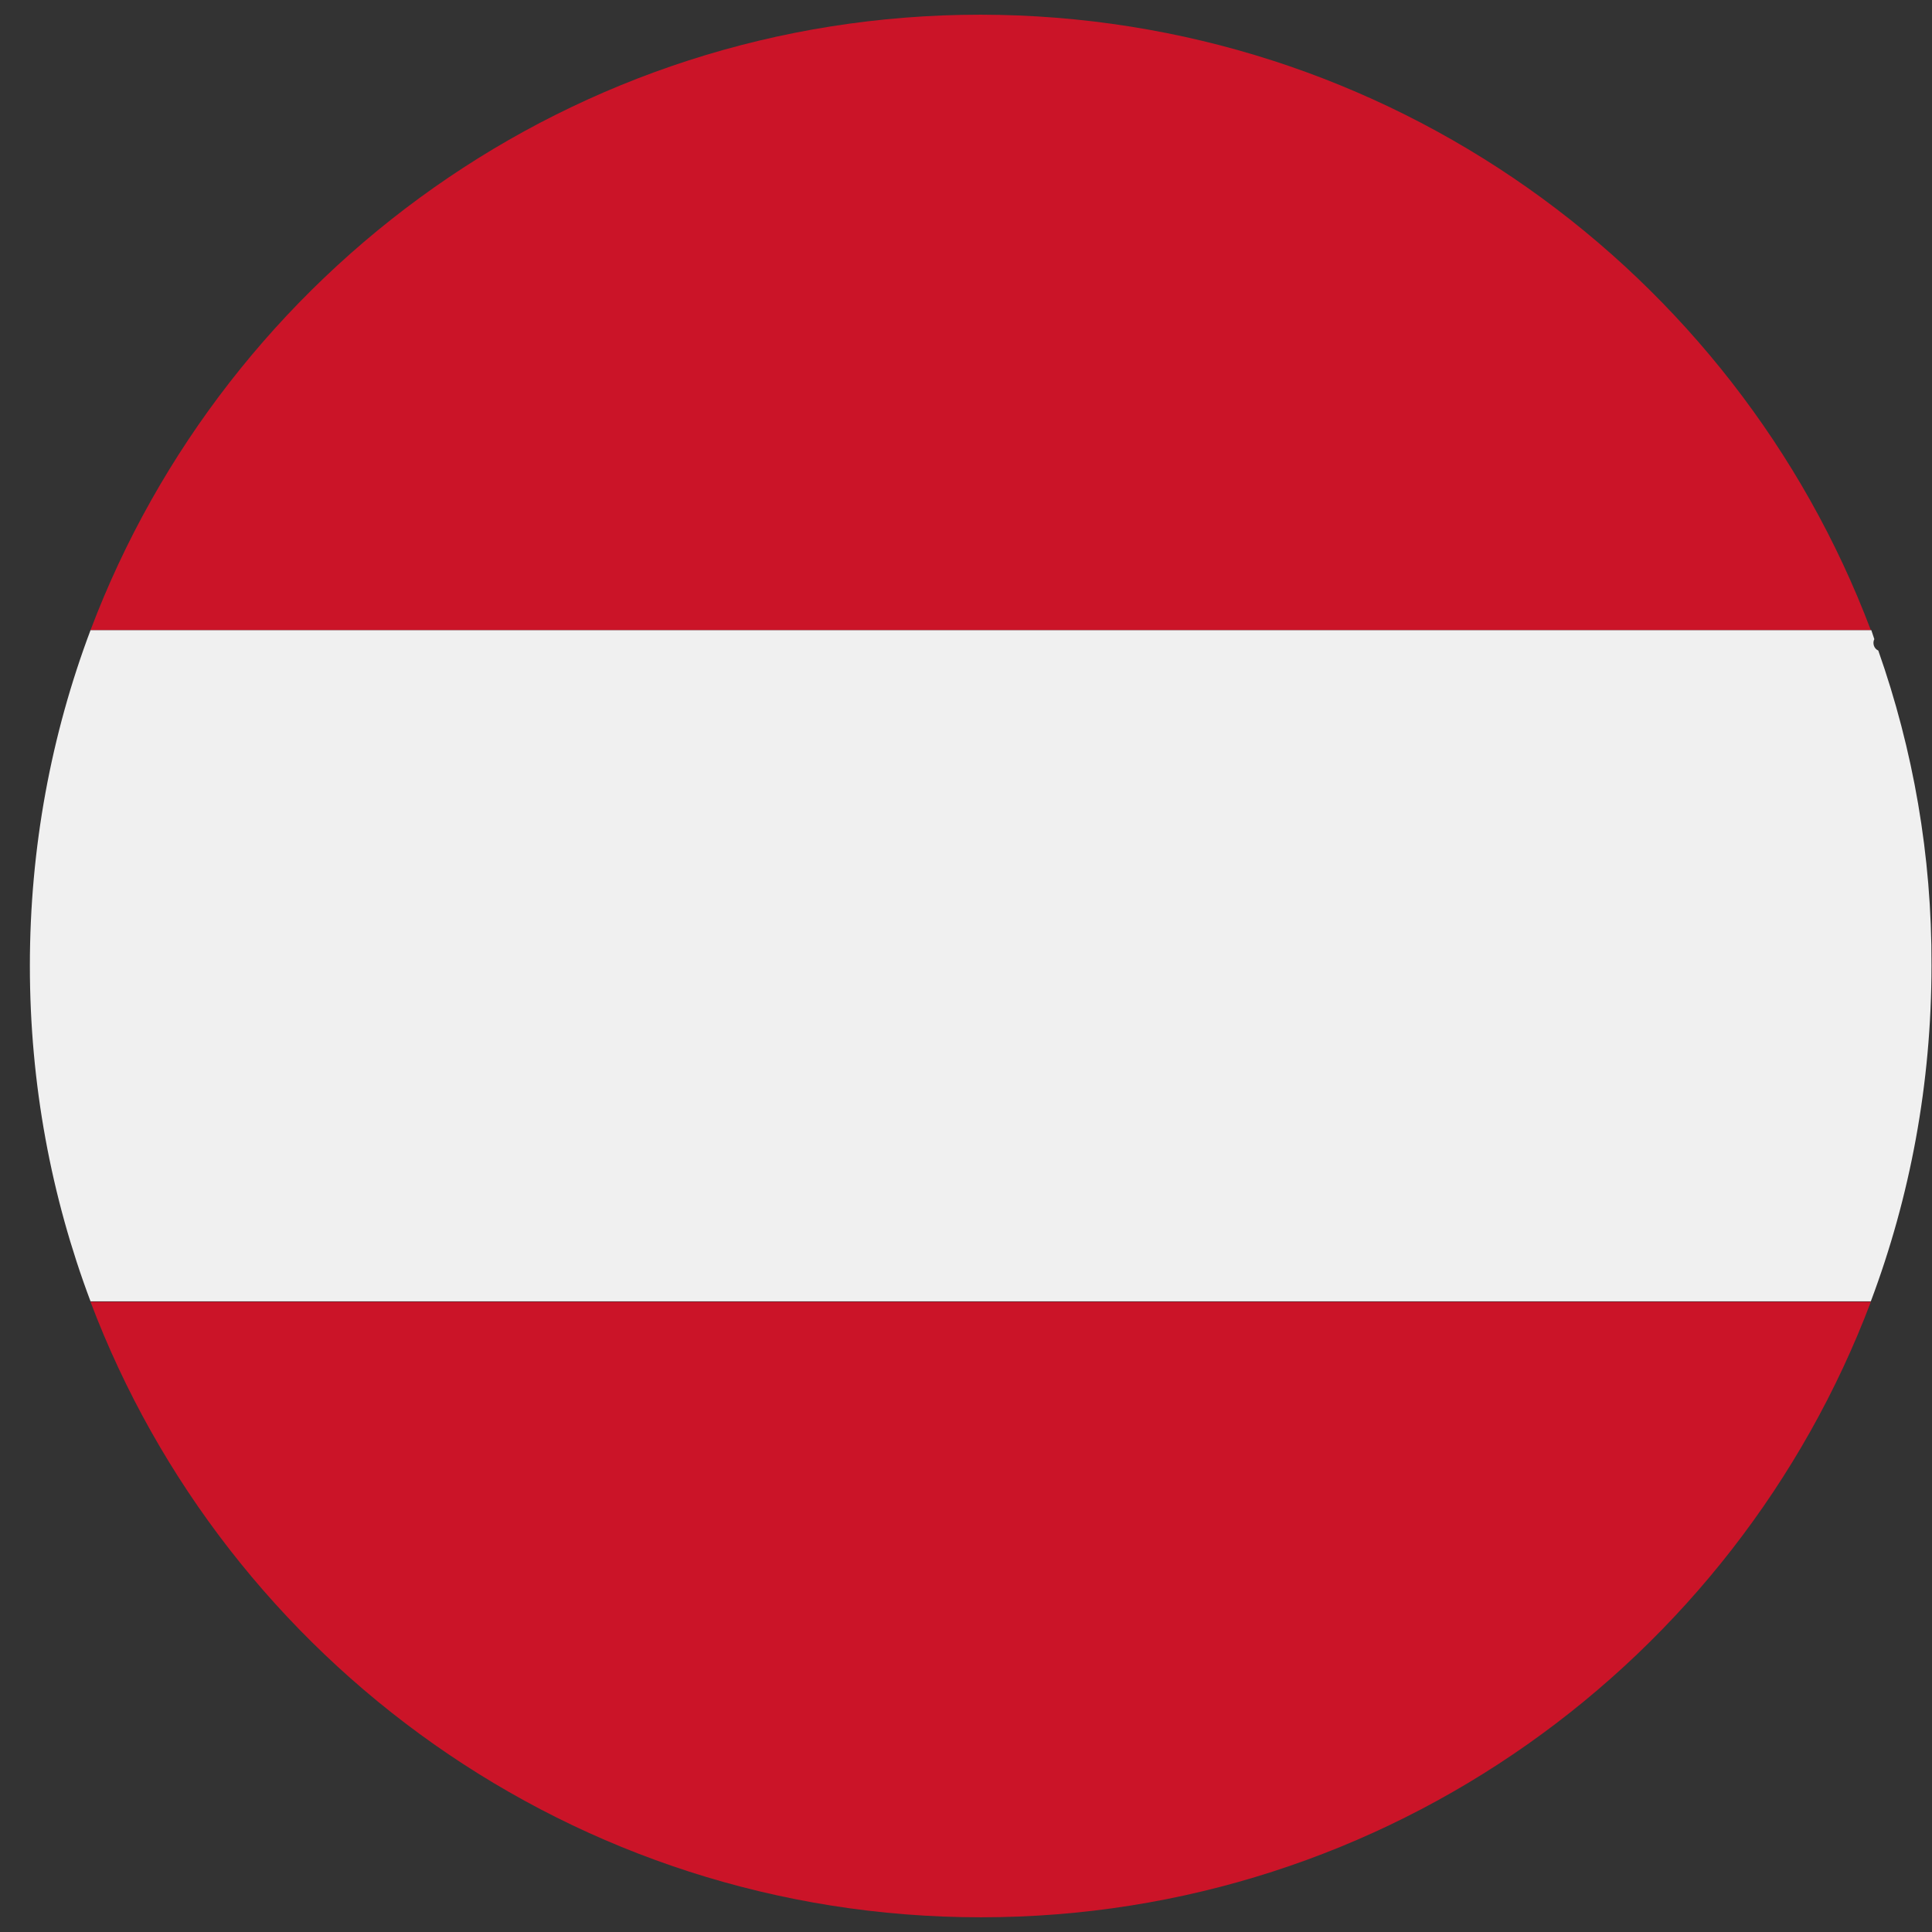 <?xml version="1.0" encoding="UTF-8" standalone="no"?> <!-- Created with Vectornator (http://vectornator.io/) --><!DOCTYPE svg PUBLIC "-//W3C//DTD SVG 1.1//EN" "http://www.w3.org/Graphics/SVG/1.1/DTD/svg11.dtd">
<svg height="100%" stroke-miterlimit="10" style="fill-rule:nonzero;clip-rule:evenodd;stroke-linecap:round;stroke-linejoin:round;" version="1.1" viewBox="0 0 1024 1024" width="100%" xml:space="preserve" xmlns="http://www.w3.org/2000/svg" xmlns:vectornator="http://vectornator.io" xmlns:xlink="http://www.w3.org/1999/xlink">
<rect x="0" y="0" width="1024" height="1024" fill="#333333" stroke="none"/>
<defs/>
<g id="图层-1" vectornator:layerName="图层 1">
<g opacity="1">
<path d="M47.979 689.996L991.582 689.996C919.646 880.508 735.458 1016.21 519.912 1016.21C304.367 1016.21 119.915 880.508 47.979 689.996Z" fill="#cb1428" fill-rule="evenodd" opacity="1" stroke="none"/>
<path d="M991.582 334.003L47.979 334.003C119.915 143.491 304.104 7.787 519.648 7.787C735.721 8.051 919.646 143.491 991.582 334.003Z" fill="#cb1428" fill-rule="evenodd" opacity="1" stroke="none"/>
<path d="M995.535 344.807C993.163 343.753 992.372 340.855 993.427 338.747C992.9 337.166 992.372 335.586 991.845 334.003L47.979 334.003C27.163 389.339 15.832 449.154 15.832 511.868C15.832 574.581 27.163 634.397 47.979 689.731L991.582 689.731C1012.4 634.397 1023.73 574.318 1023.73 511.868C1023.99 453.37 1013.98 397.245 995.535 344.807Z" fill="#f0f0f0" fill-rule="evenodd" opacity="1" stroke="none"/>
</g>
<path d="M264.357 697.063C256.457 718.063 252.157 740.763 252.157 764.563C252.157 788.363 256.457 811.063 264.357 832.063L242.357 832.063L242.357 697.063L264.357 697.063Z" fill="none" fill-rule="evenodd" opacity="1" stroke="none"/>
<path d="M659.057 697.063L659.057 832.063L622.557 832.063C630.457 811.063 634.757 788.263 634.757 764.563C634.757 742.363 630.957 720.963 623.957 701.163C623.057 700.763 622.757 699.663 623.157 698.863C622.957 698.263 622.757 697.663 622.557 697.063L659.057 697.063Z" fill="none" fill-rule="evenodd" opacity="1" stroke="none"/>
</g>
</svg>
